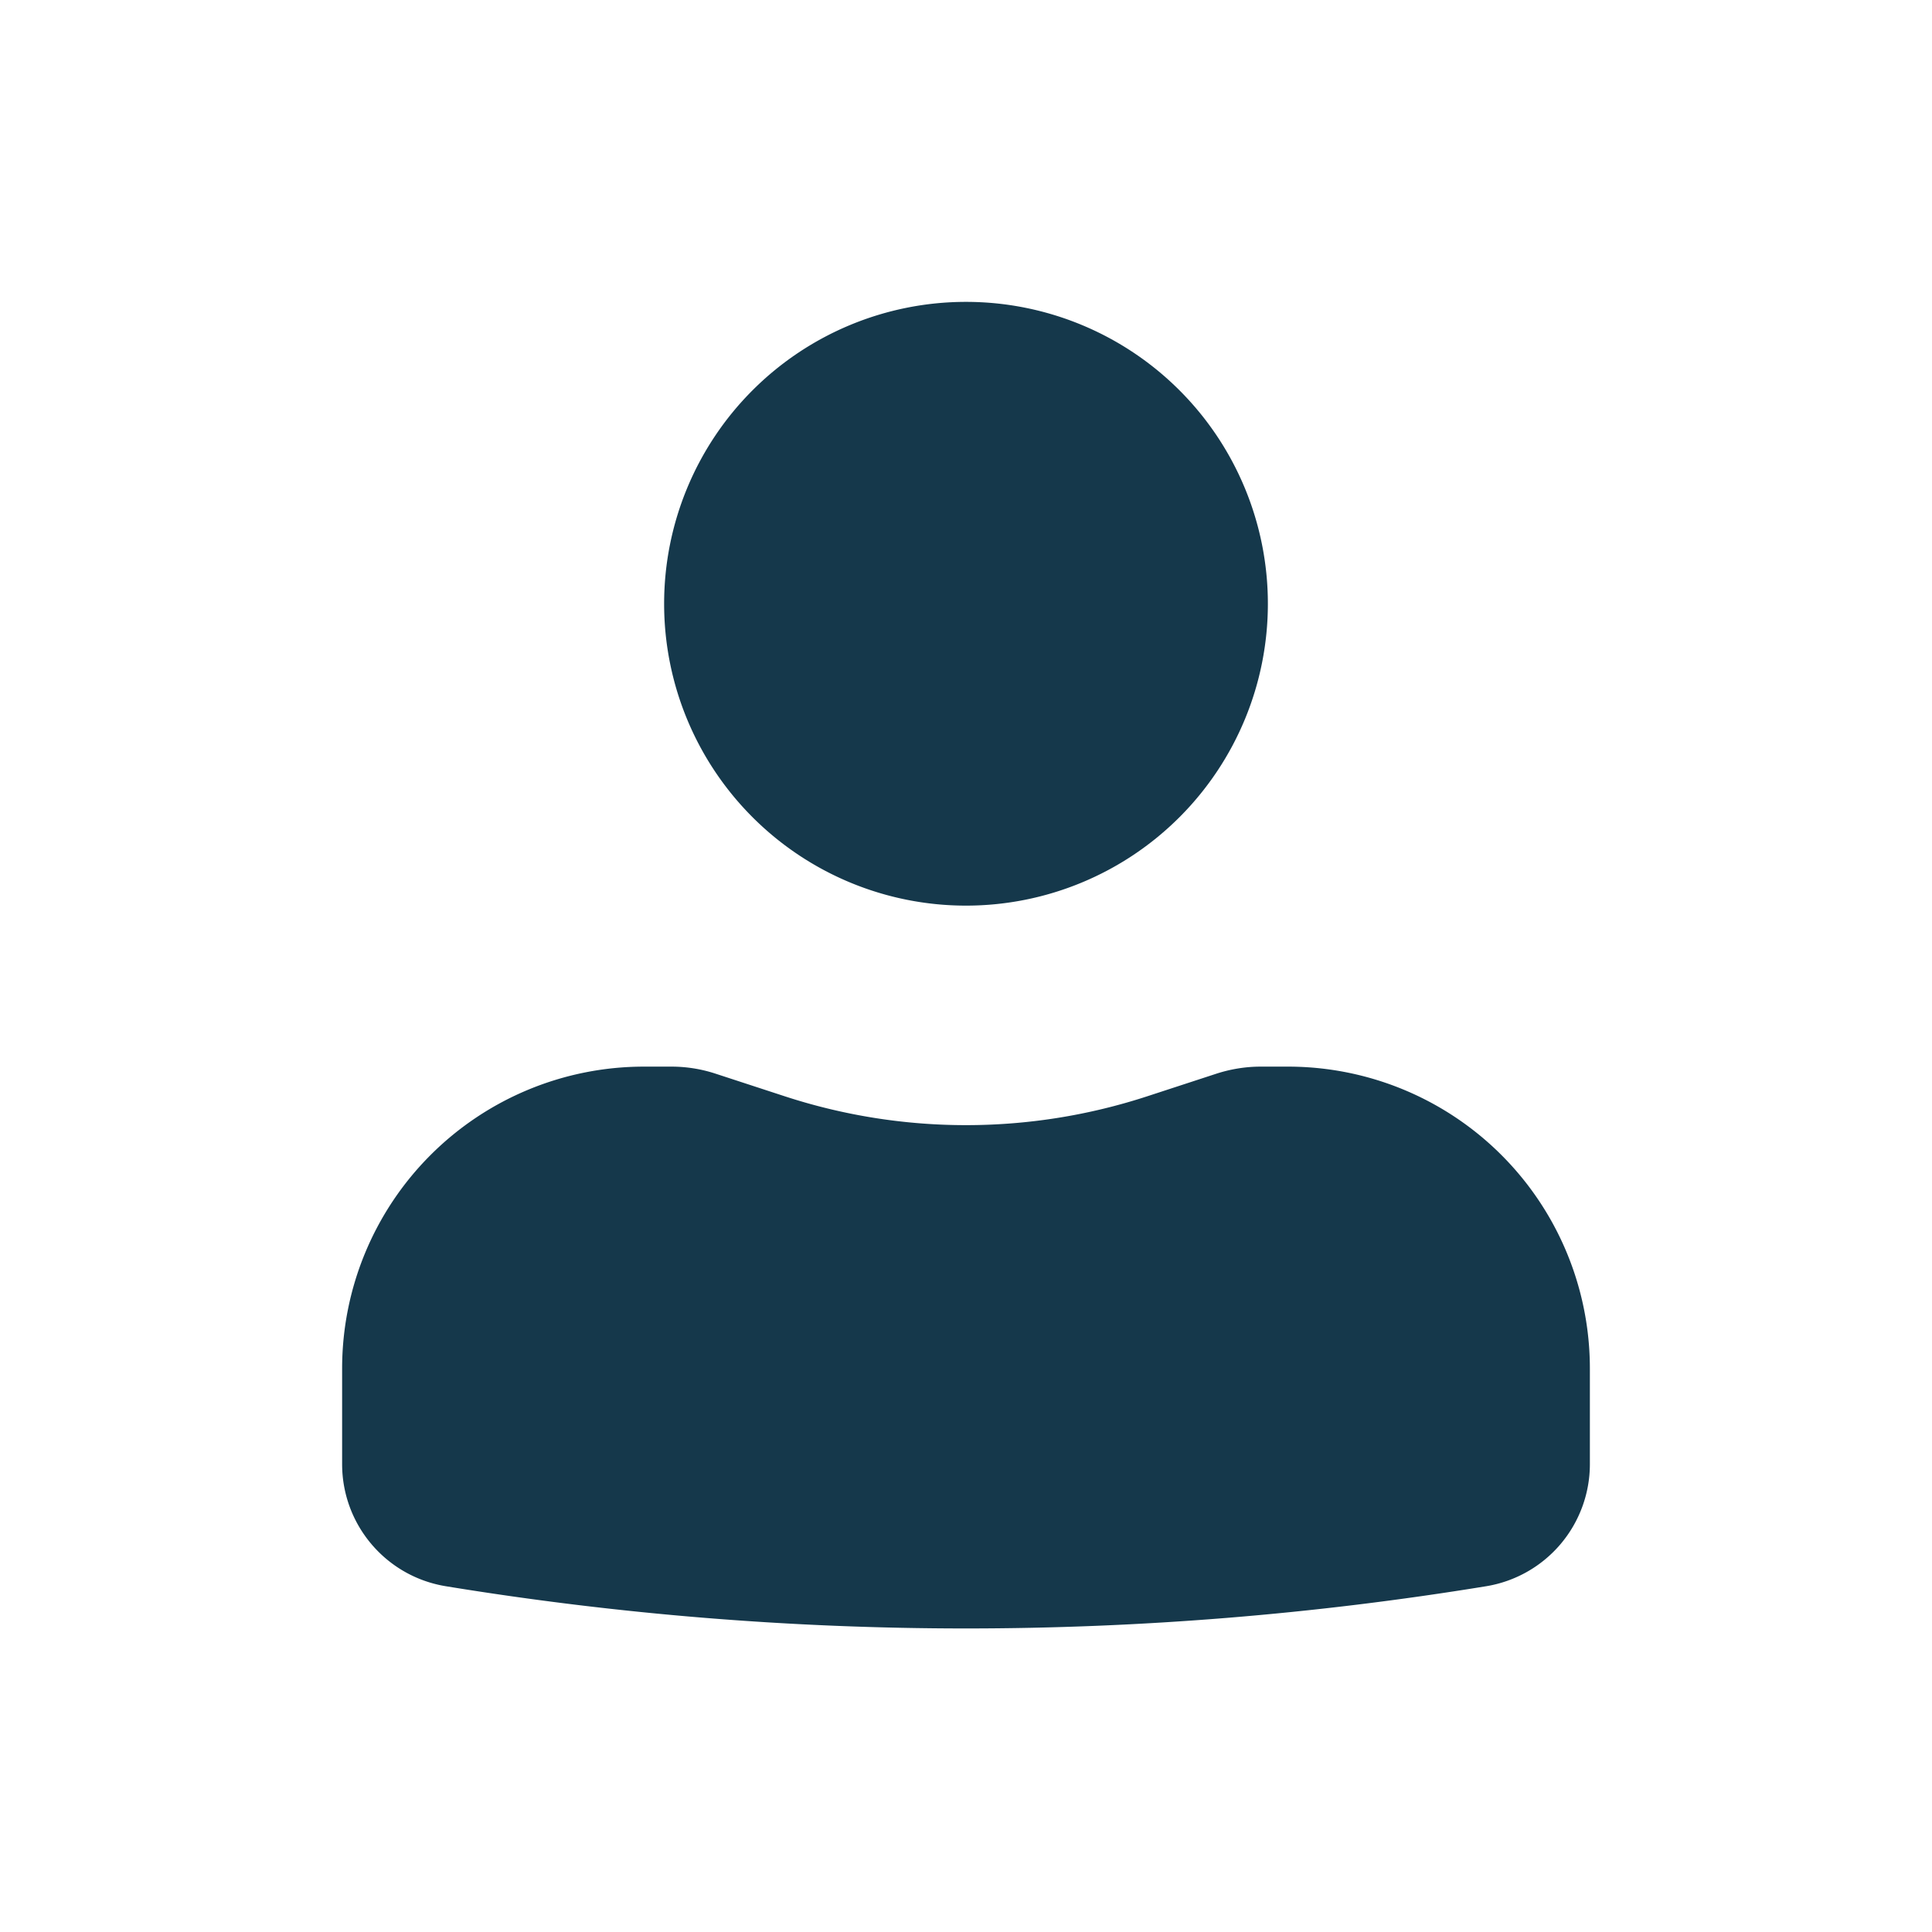 <svg xmlns="http://www.w3.org/2000/svg" width="64" height="64" viewBox="0 0 24 24"><path fill="#15384b" d="M12 3.75a3.75 3.75 0 1 0 0 7.5 3.75 3.75 0 0 0 0-7.5m-4 9.5A3.75 3.75 0 0 0 4.25 17v1.188c0 .754.546 1.396 1.29 1.517 4.278.699 8.642.699 12.92 0a1.537 1.537 0 0 0 1.29-1.517V17A3.75 3.75 0 0 0 16 13.25h-.34c-.185 0-.369.03-.544.086l-.866.283a7.251 7.251 0 0 1-4.5 0l-.866-.283a1.752 1.752 0 0 0-.543-.086z"/></svg>
